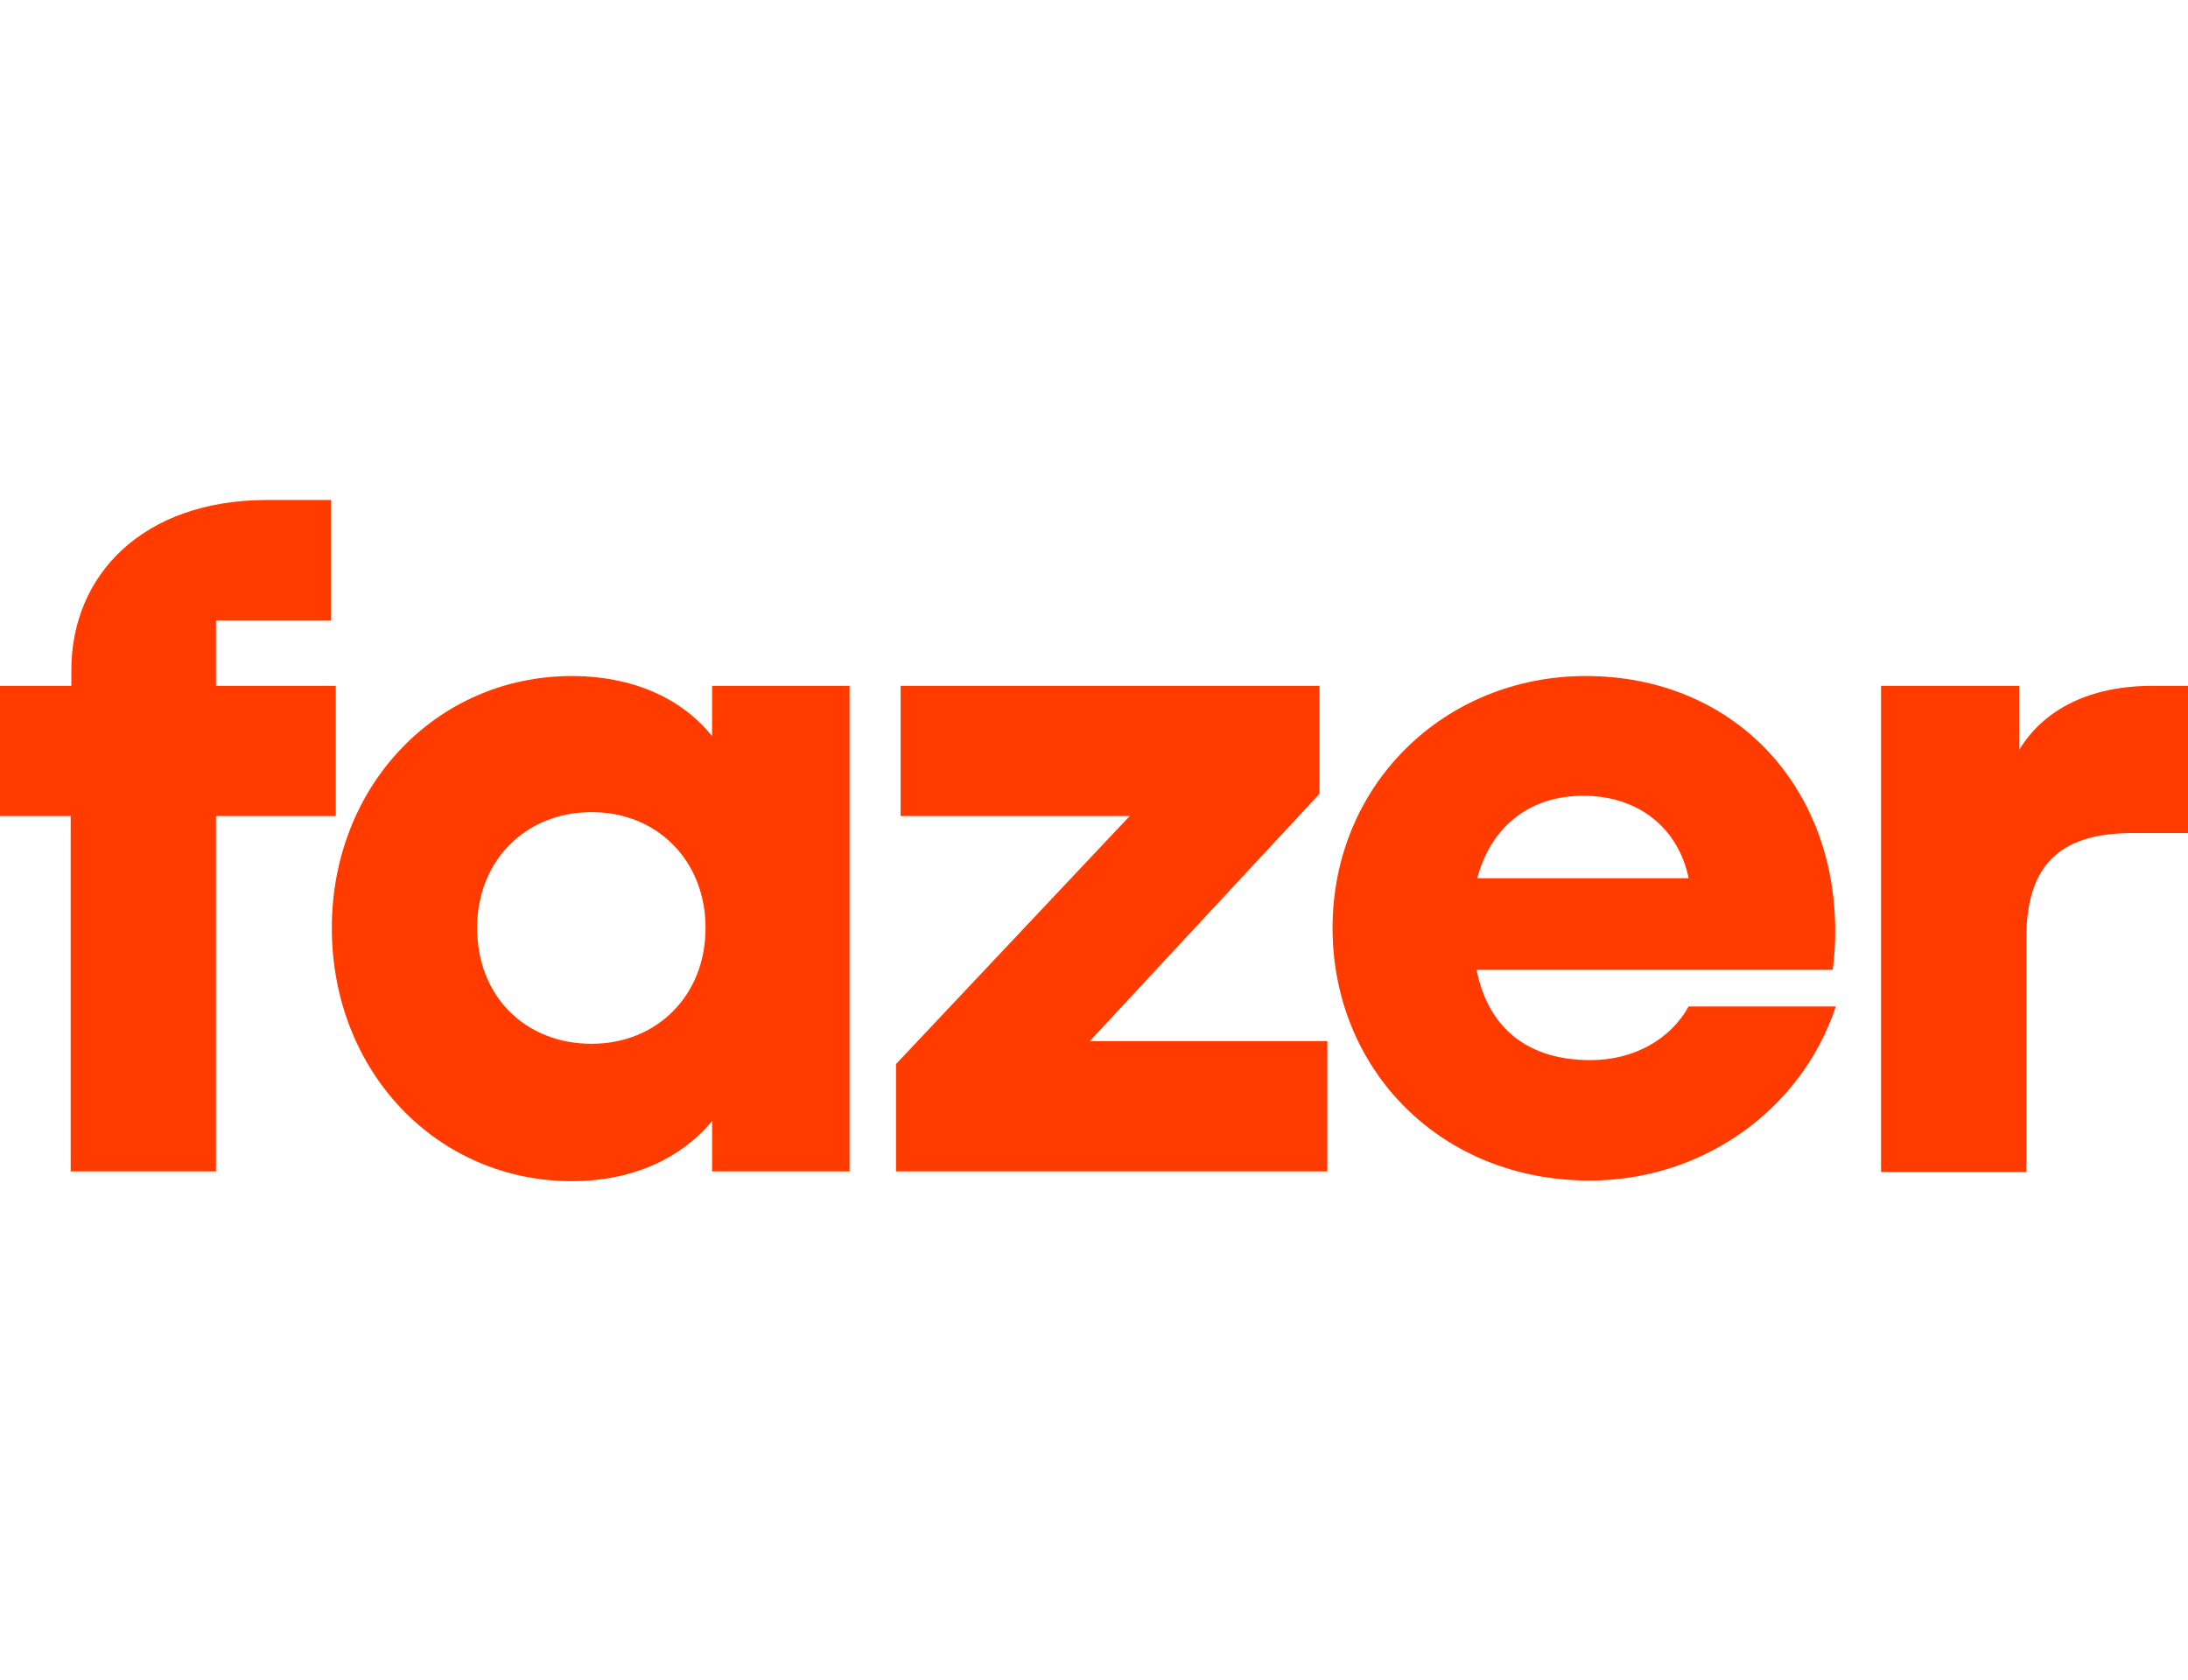 <svg xmlns="http://www.w3.org/2000/svg" width="280" height="215" viewBox="0 0 280 215" fill="none"><rect width="280" height="215" fill="white"></rect><path d="M27.64 79.411V87.787H42.967V104.455H27.64V149.935H9.046V104.455H0V87.787H9.13V85.777C9.13 73.548 18.343 64 34.173 64H42.381V79.411H27.64Z" fill="#FF3B00"></path><path d="M42.465 118.777C42.465 100.602 55.866 86.531 73.204 86.531C80.826 86.531 87.191 89.294 91.128 94.236V87.787H108.717V149.935H91.128V143.485C87.107 148.343 80.826 151.191 73.204 151.191C55.866 151.191 42.465 137.12 42.465 118.777ZM90.29 118.777C90.29 110.15 84.092 103.952 75.716 103.952C67.257 103.952 61.059 110.15 61.059 118.777C61.059 127.488 67.173 133.602 75.716 133.602C84.008 133.602 90.29 127.488 90.29 118.777Z" fill="#FF3B00"></path><path d="M114.664 149.935V136.198L144.565 104.455H115.25V87.787H168.854V101.607L139.456 133.267H169.86V149.935H114.664Z" fill="#FF3B00"></path><path d="M170.529 118.777C170.529 100.434 184.852 86.531 202.943 86.531C221.621 86.531 234.855 100.35 234.855 119.196C234.855 120.787 234.771 122.546 234.52 124.137H188.956C190.547 132.011 195.908 135.696 203.53 135.696C209.225 135.696 213.832 132.932 216.093 128.828H234.938C230.332 142.564 217.35 151.107 203.53 151.107C184.433 151.191 170.529 136.952 170.529 118.777ZM189.04 112.411H216.093C214.837 106.213 209.895 101.858 202.608 101.858C195.991 101.858 190.882 105.543 189.04 112.411Z" fill="#FF3B00"></path><path d="M240.718 149.935V87.787H258.391V95.995C261.49 90.886 267.269 87.787 275.477 87.787H280V106.632H272.88C263.416 106.632 259.312 110.904 259.312 120.117V150.018H240.718V149.935Z" fill="#FF3B00"></path></svg>